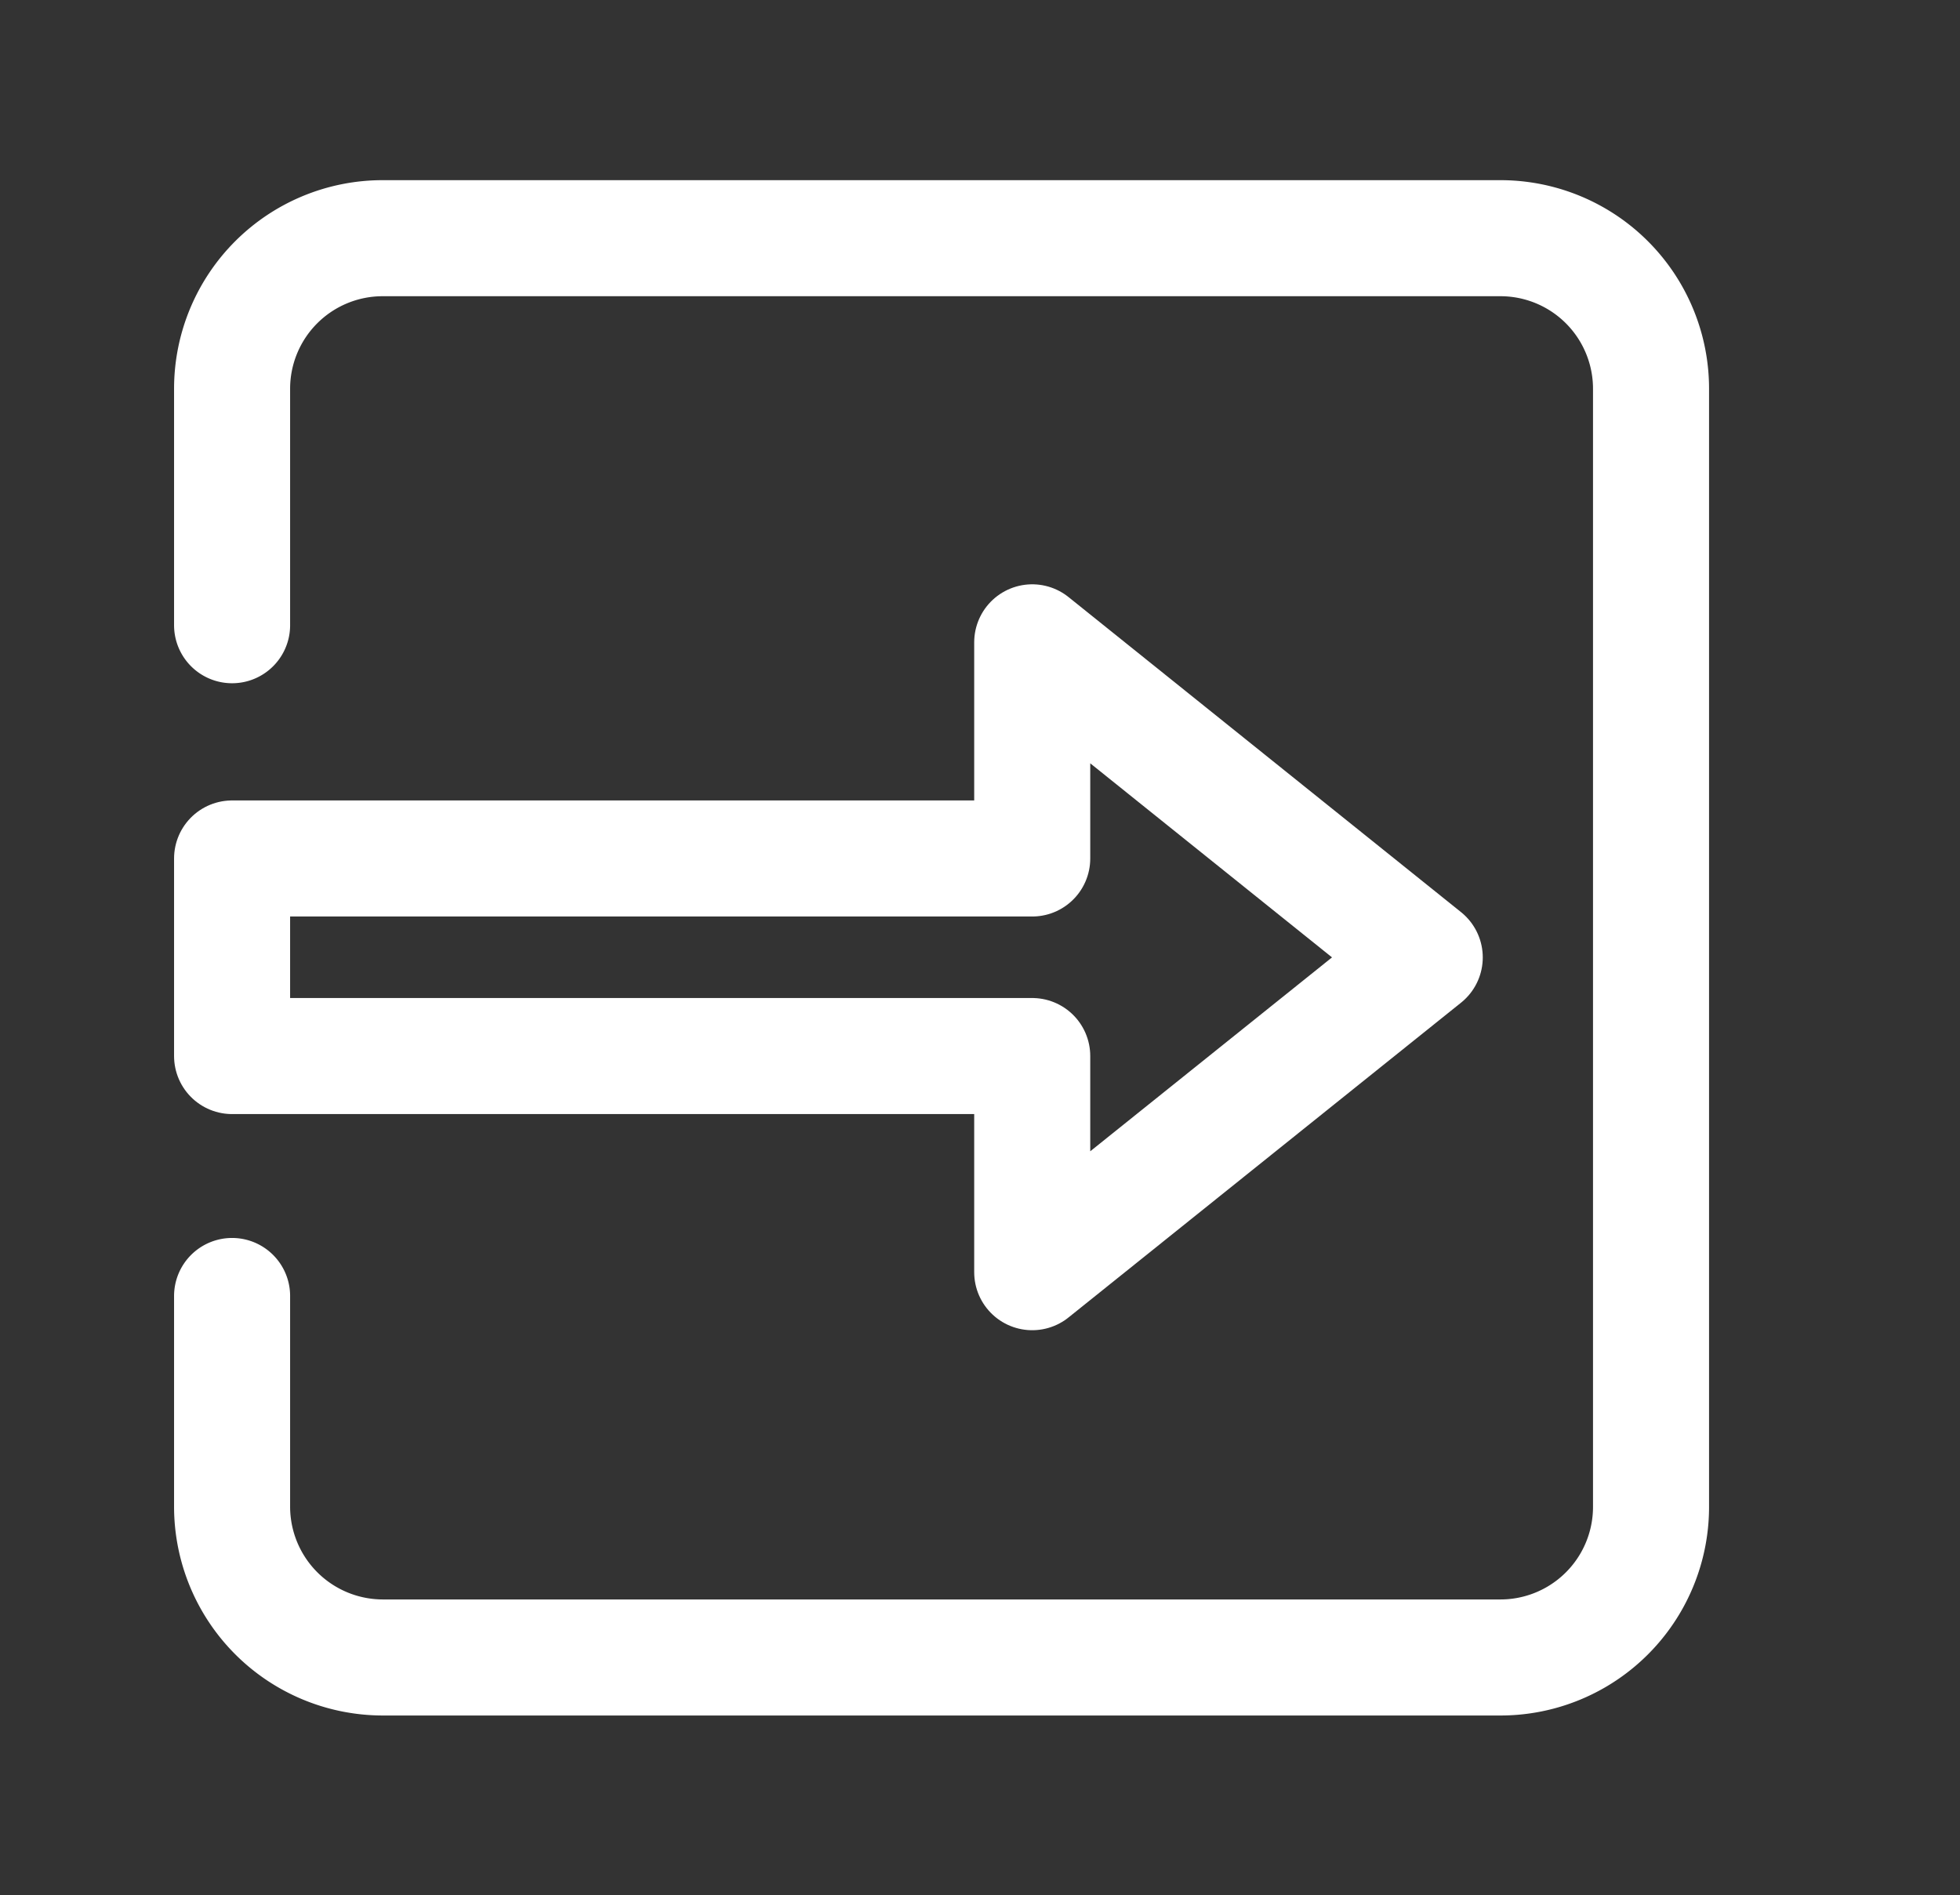 <svg id="圖層_1" data-name="圖層 1" xmlns="http://www.w3.org/2000/svg" viewBox="0 0 67.56 65.33"><rect x="0" y="0" width="67.56" height="65.33" fill="#333333" stroke="none"/><defs><style>.cls-1,.cls-2{fill:none;stroke:#fff;stroke-linecap:round;stroke-width:4px;}.cls-1{stroke-miterlimit:10;}.cls-2{stroke-linejoin:round;}</style></defs><g id="组_12" data-name="组 12"><path id="路径_6" data-name="路径 6" class="cls-1" d="M8,21.55V13.4a5.19,5.19,0,0,1,5.19-5.19H51.72a5.19,5.19,0,0,1,5.19,5.19h0V51.94a5.19,5.19,0,0,1-5.19,5.19H13.18A5.2,5.2,0,0,1,8,51.94H8V44.67"/><path id="路径_7" data-name="路径 7" class="cls-2" d="M49.11,33,35.58,22.14v7.45H8V36.4H35.58v7.45Z"/></g></svg>
